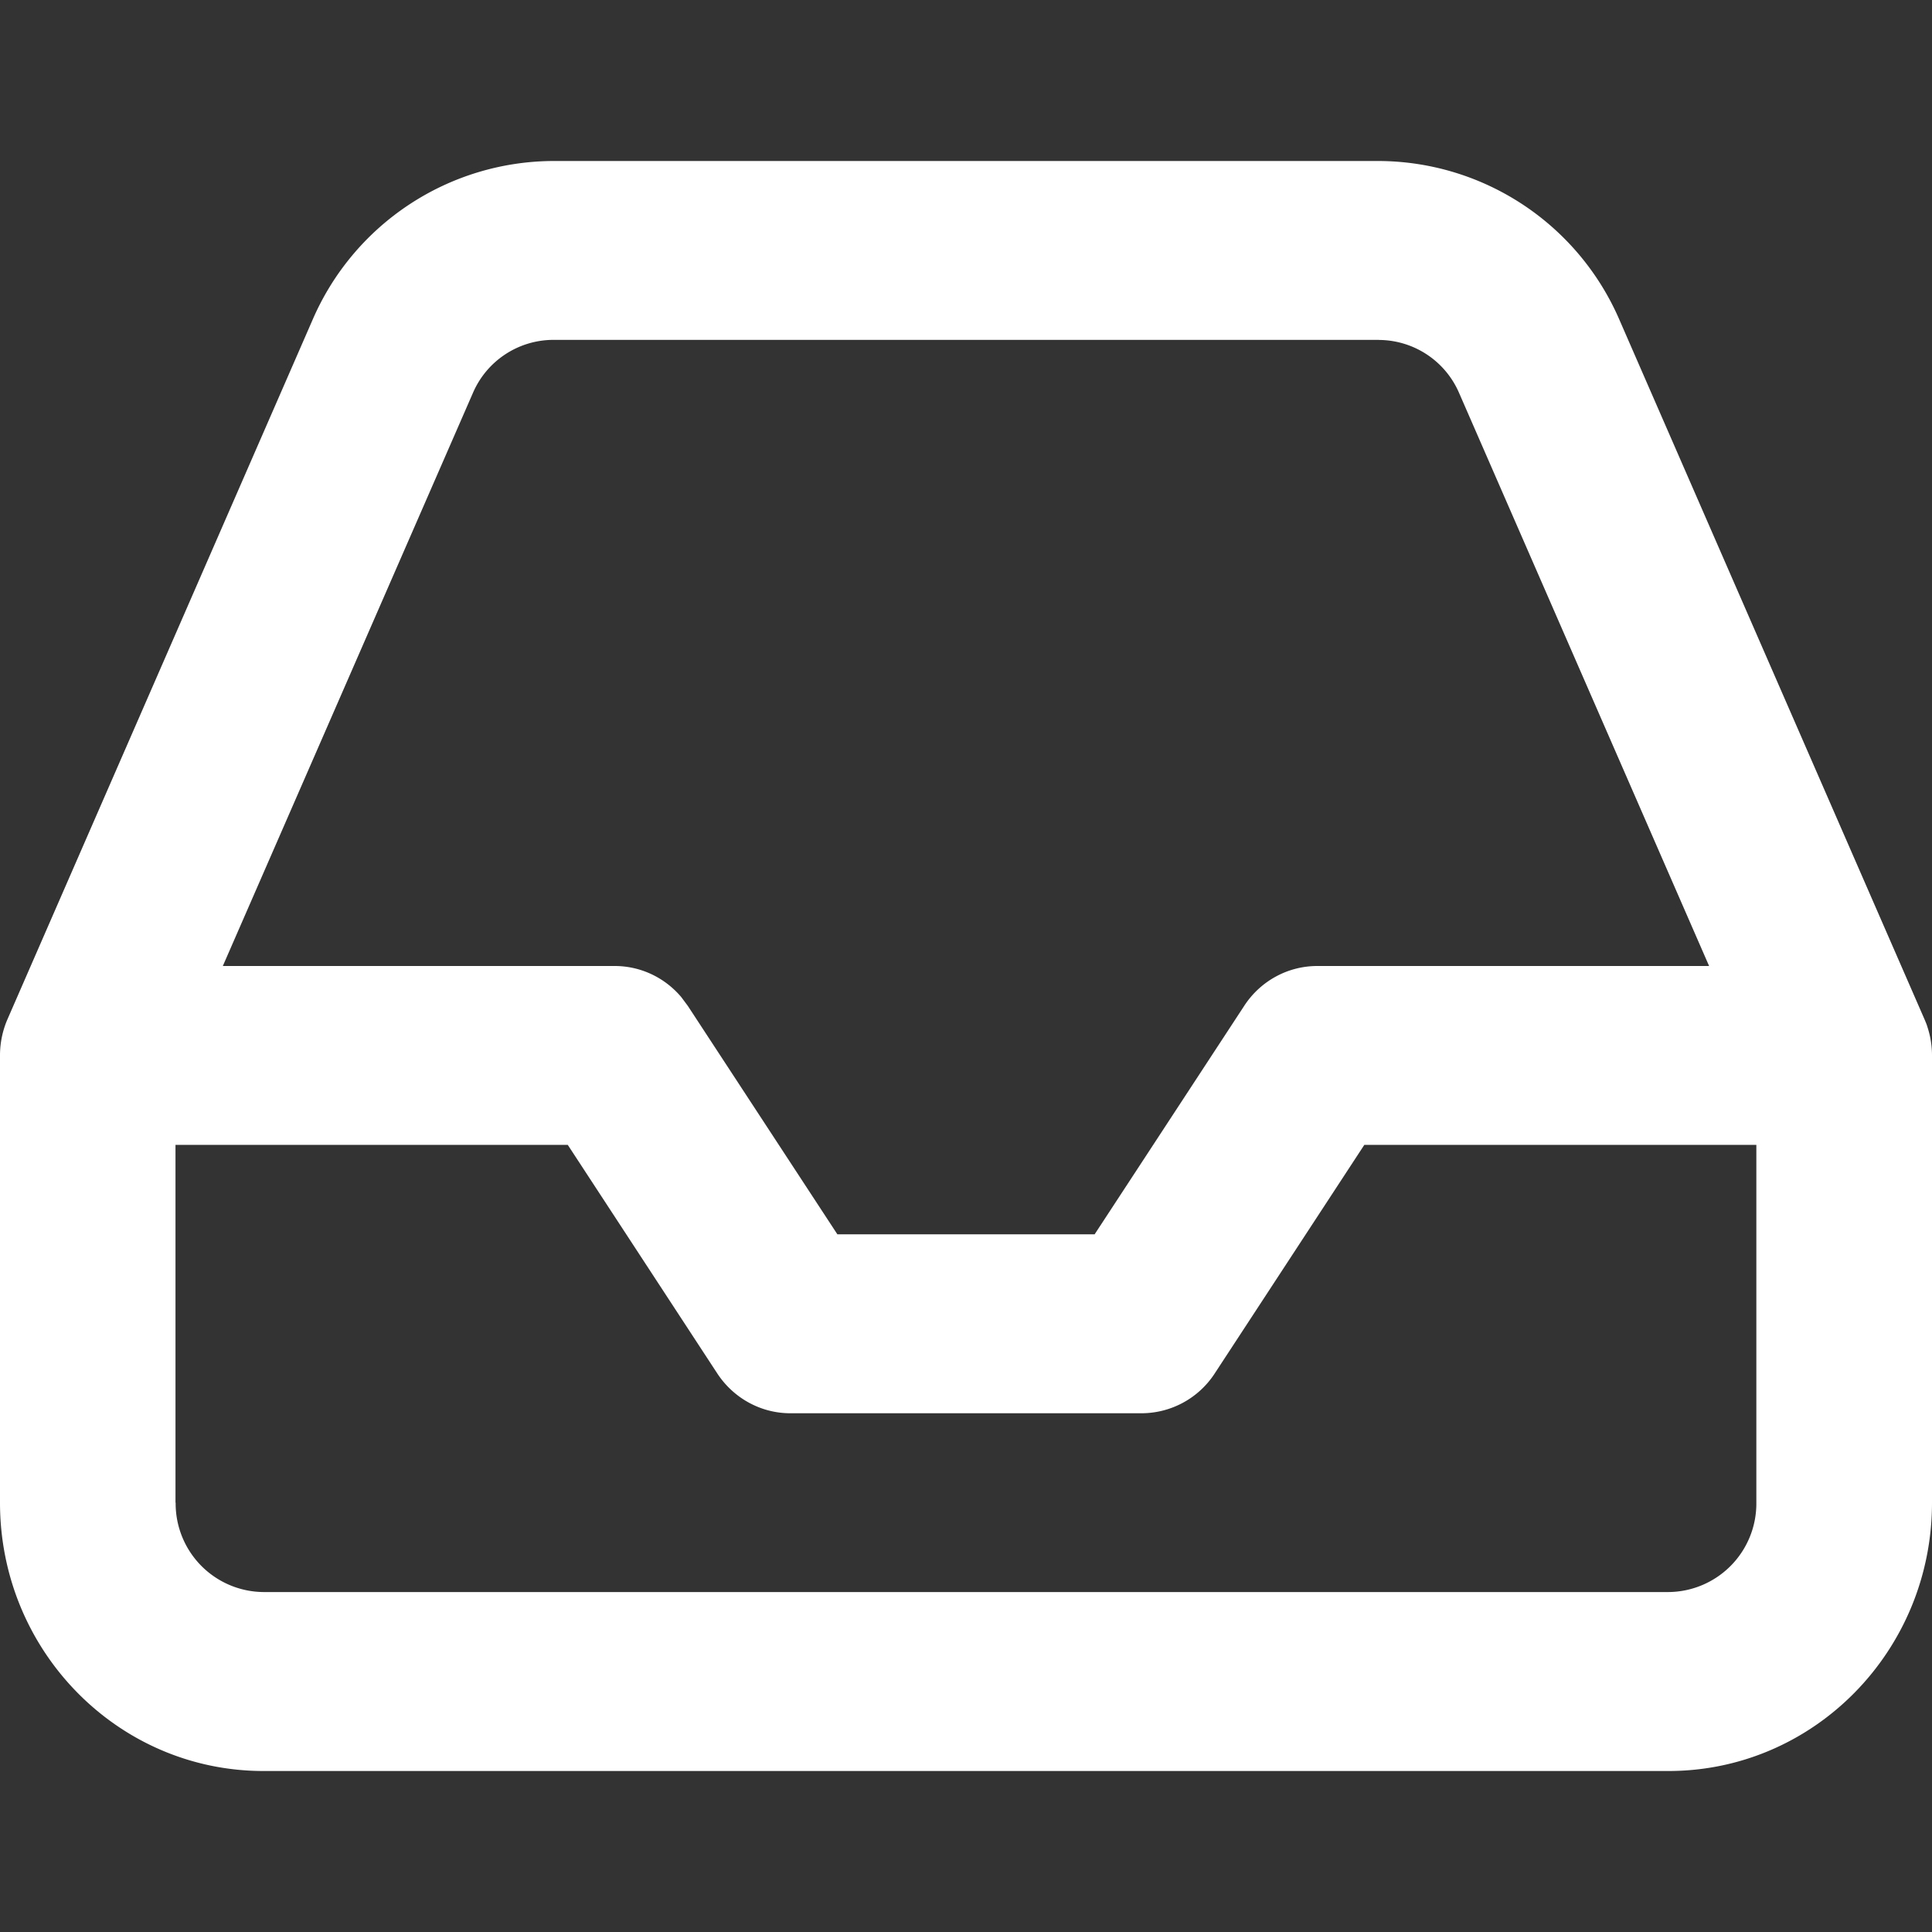 <svg xmlns="http://www.w3.org/2000/svg" width="24" height="24"><rect width="100%" height="100%" fill="#333333" stroke="none"/><path fill="#FFF" d="M17.127 2a3.27 3.27 0 012.994 1.982l3.785 8.678.02.048a.456.456 0 01.018.052l-.038-.1c.062.142.094.296.094.451v5.556C24 20.507 22.535 22 20.727 22H3.273C1.465 22 0 20.508 0 18.667V13.11a1.13 1.13 0 01.094-.451l3.785-8.677A3.27 3.27 0 016.873 2h10.254zM2.182 18.667a1.1 1.1 0 001.09 1.11h17.455a1.1 1.1 0 001.091-1.11v-4.445h-4.87l-1.858 2.839a1.087 1.087 0 01-.908.495H9.818c-.365 0-.705-.186-.908-.495l-1.857-2.839H2.18v4.445zM17.127 4.222H6.872a1.09 1.09 0 00-.998.661L2.768 12h4.868c.32 0 .62.142.826.385l.082.11 1.858 2.838h3.196l1.858-2.838c.202-.31.543-.495.908-.495h4.867l-3.105-7.117a1.09 1.09 0 00-.999-.66z"/></svg>